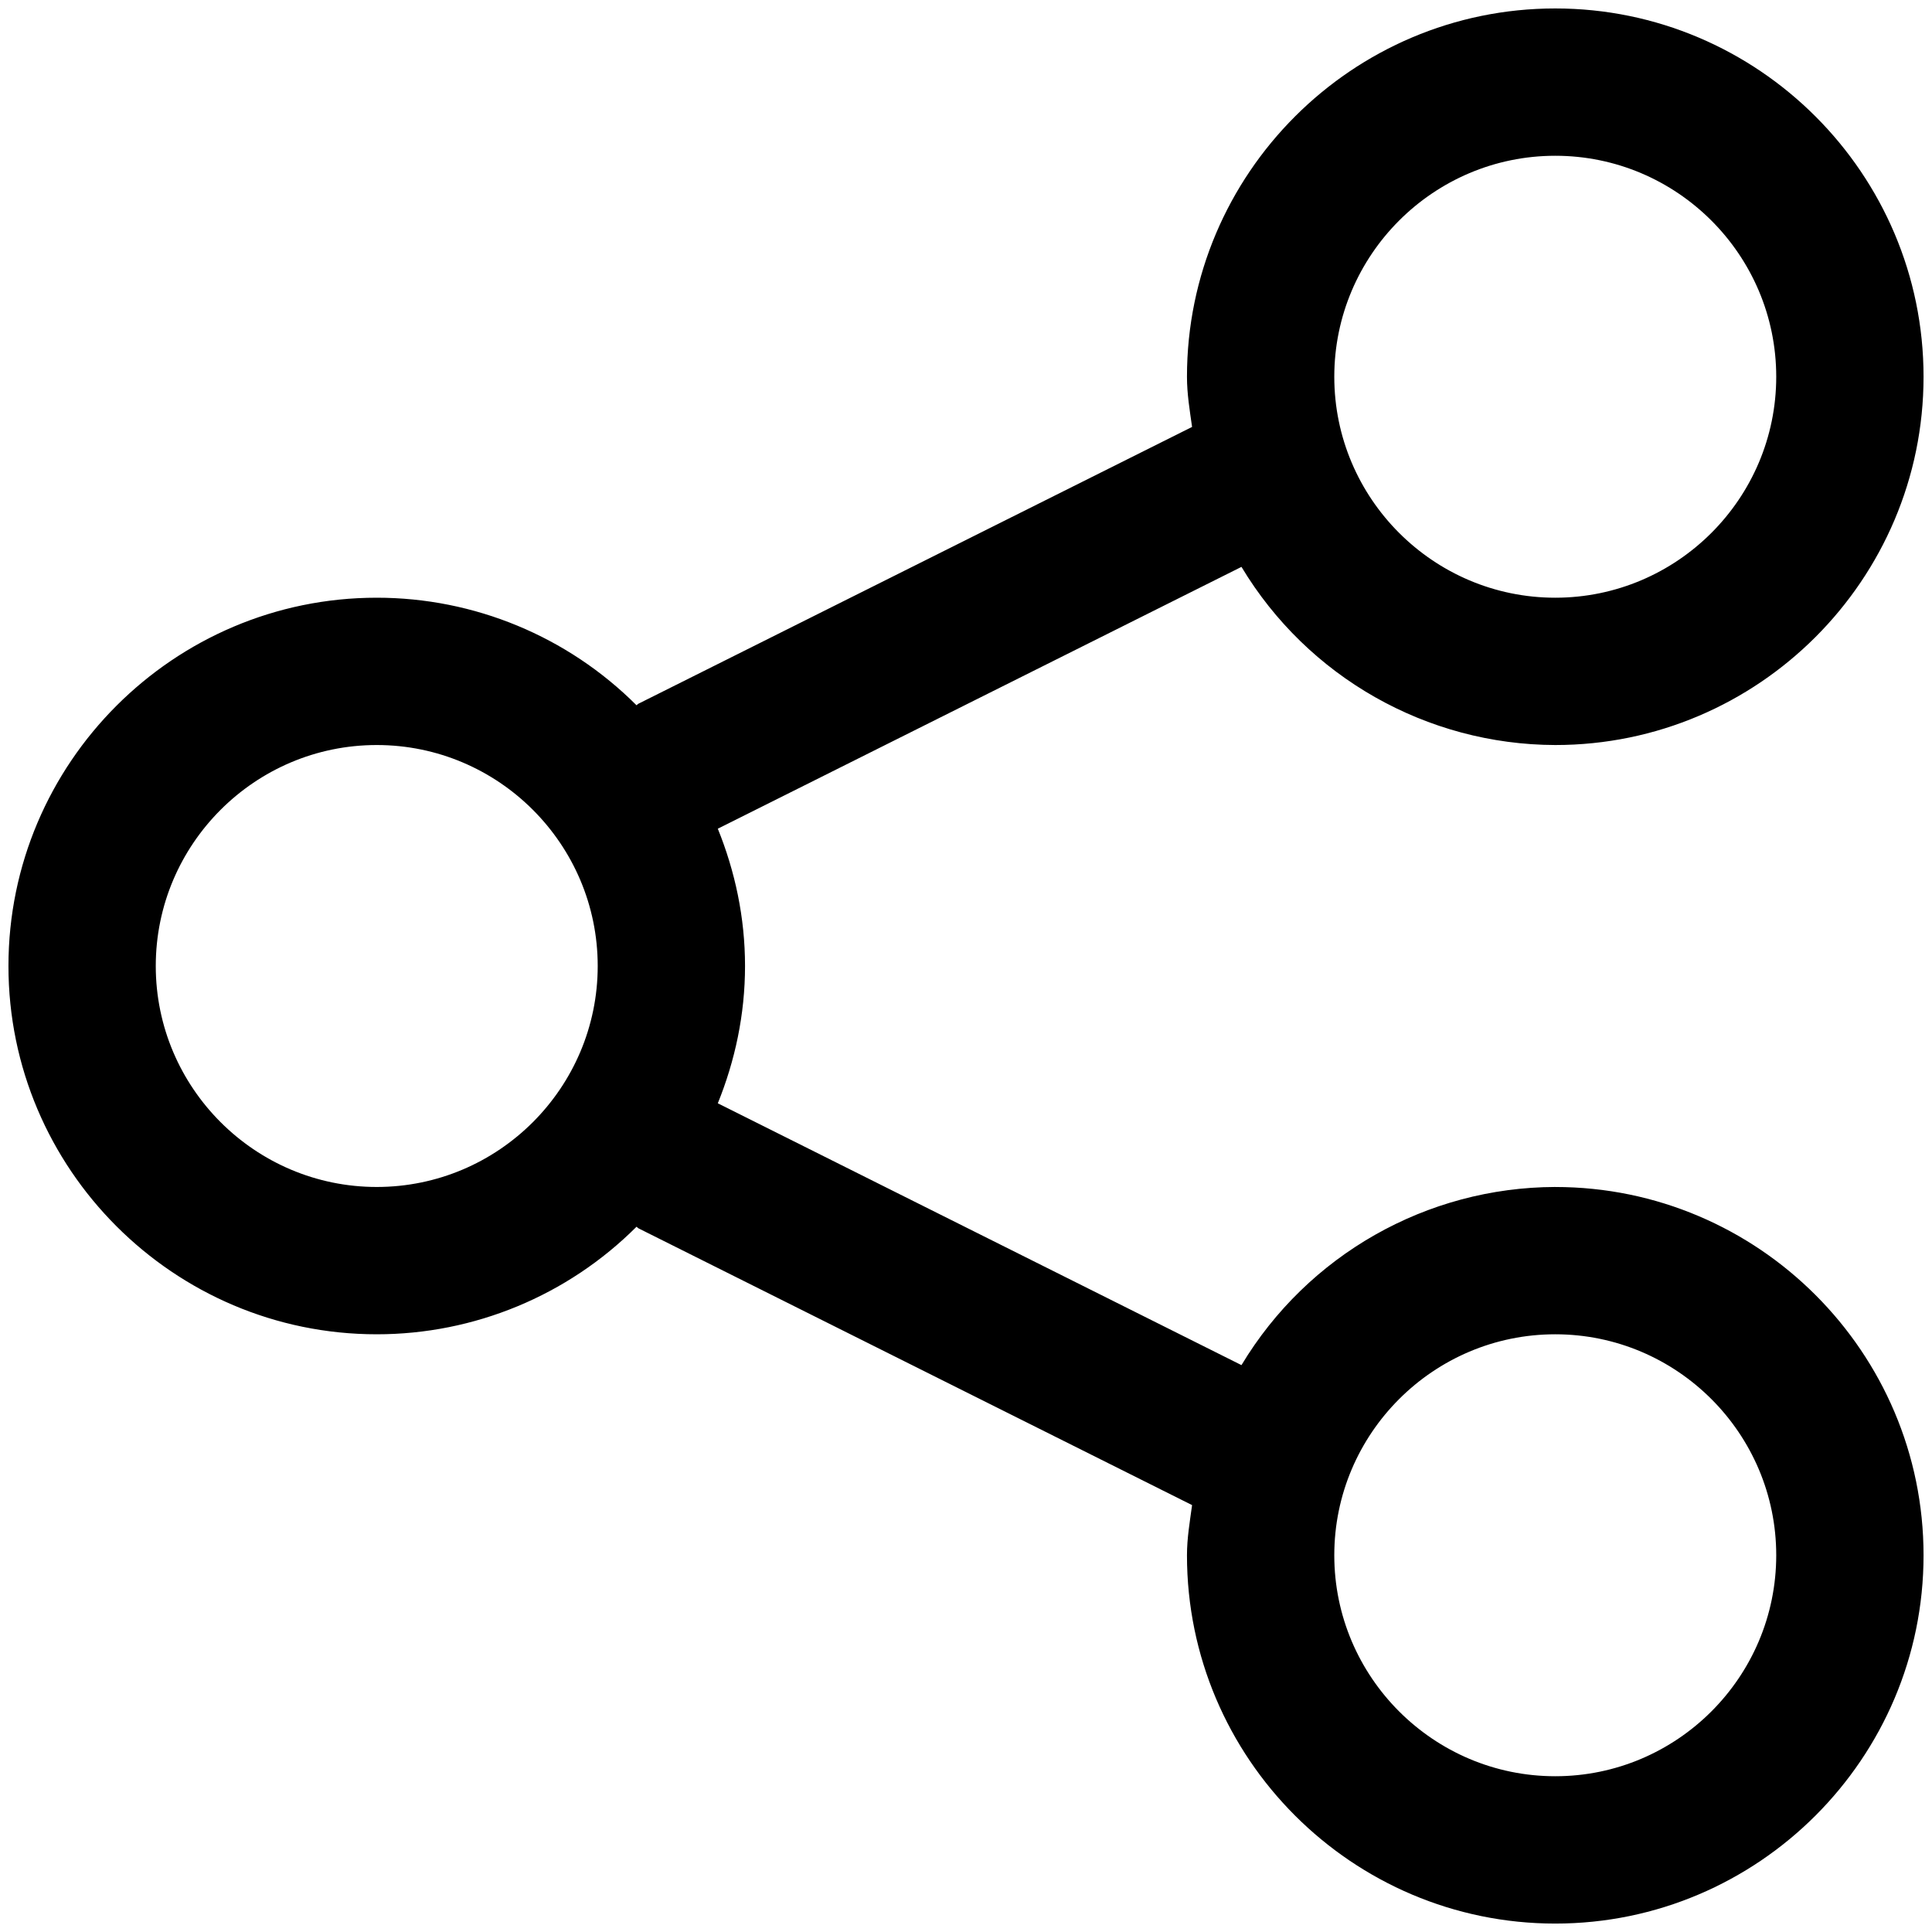 <svg xmlns="http://www.w3.org/2000/svg" width="384pt" height="384pt" viewBox="0 0 384 384" version="1.1">
<g id="animate_0" transform="rotate(0,192,192) translate(-42.24,-42.24) scale(1.22,1.22)">
<g id="animate_1" style="transform-origin: 192px 192.002px;"><g id="animate_2" style="transform-origin: 192px 192.002px;"><path style="stroke: none; fill-rule: nonzero; fill-opacity: 1;" d="M 288 228 C 267.055 228.062 247.668 239.07 236.879 257.023 L 151.566 214.367 C 154.367 207.438 156 199.918 156 192 C 156 184.078 154.367 176.559 151.566 169.633 L 236.879 126.977 C 247.668 144.93 267.055 155.938 288 156 C 321.07 156 348 129.07 348 96 C 348 62.93 321.07 36 288 36 C 254.93 36 228 62.93 228 96 C 228 98.801 228.449 101.473 228.832 104.176 L 138.641 149.266 C 138.512 149.328 138.434 149.457 138.32 149.523 L 138.32 149.52 C 127.094 138.297 111.871 131.996 96 132 C 62.93 132 36 158.93 36 192 C 36 225.07 62.93 252 96 252 C 111.871 252.004 127.094 245.703 138.32 234.48 C 138.449 234.543 138.512 234.672 138.641 234.738 L 228.832 279.828 C 228.465 282.531 228 285.203 228 288.004 C 228 321.074 254.93 348.004 288 348.004 C 321.07 348.004 348 321.074 348 288.004 C 348 254.934 321.07 228.004 288 228.004 Z M 288 60 C 307.84 60 324 76.16 324 96 C 324 115.84 307.84 132 288 132 C 268.16 132 252 115.84 252 96 C 252 76.16 268.16 60 288 60 Z M 96 228 C 76.16 228 60 211.84 60 192 C 60 172.16 76.16 156 96 156 C 115.84 156 132 172.16 132 192 C 132 211.84 115.84 228 96 228 Z M 288 324 C 268.16 324 252 307.84 252 288 C 252 268.16 268.16 252 288 252 C 307.84 252 324 268.16 324 288 C 324 307.84 307.84 324 288 324 Z M 288 324 " id="animate_3" data-original="#000000" fill="#000000"></path>
</g></g></g>
</svg>